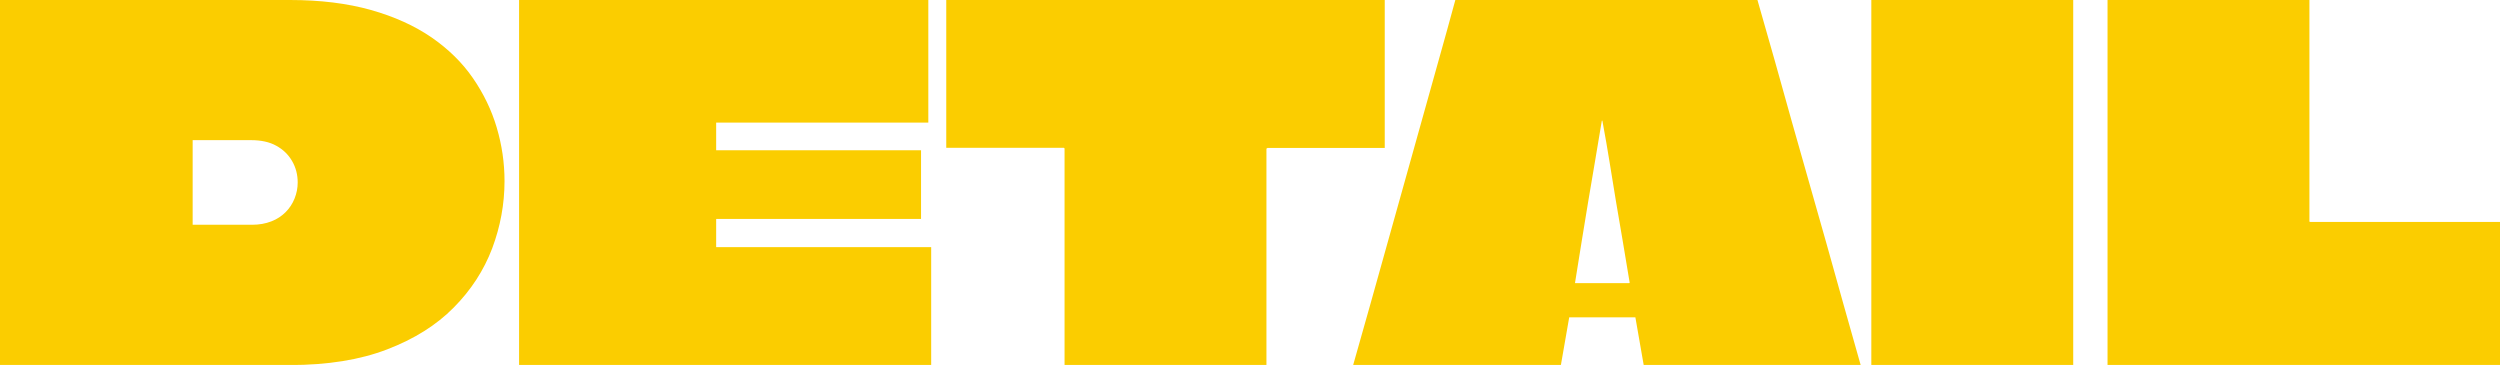 <?xml version="1.0" encoding="UTF-8"?><svg id="_レイヤー_2" xmlns="http://www.w3.org/2000/svg" viewBox="0 0 192.31 28.07"><defs><style>.cls-1{fill:#fbcd00;}</style></defs><g id="_レイヤー_1-2"><path class="cls-1" d="M22.31,0c2.34,0,4.42.26,6.23.77,1.81.51,3.36,1.22,4.66,2.11,1.3.9,2.36,1.94,3.18,3.13.82,1.19,1.43,2.45,1.83,3.8s.6,2.72.6,4.12c0,1.77-.32,3.5-.95,5.18-.64,1.68-1.62,3.2-2.96,4.55-1.33,1.35-3.04,2.42-5.13,3.22-2.08.8-4.57,1.2-7.47,1.2H0V0h22.31ZM19.31,10.78h-4.49v6.51h4.57c.55,0,1.04-.09,1.48-.26.44-.17.8-.41,1.1-.71.3-.3.53-.65.69-1.05.16-.4.24-.81.24-1.23,0-.6-.14-1.15-.43-1.65-.29-.5-.69-.89-1.22-1.18-.52-.29-1.17-.43-1.95-.43Z"/><path class="cls-1" d="M71.41,9.43h-16.32v2.13h15.76v5.28h-15.72s-.04,0-.04.02v2.15h16.54v9.06h-31.7V0h31.48v9.43Z"/><path class="cls-1" d="M106.52,0v11.38h-9.02s-.04.04-.06.04-.02.01-.02.04v16.62h-15.53V11.45s0-.04-.02-.06-.03-.02-.06-.02h-9.02V0h33.72Z"/><path class="cls-1" d="M135.19,0c.45,1.55.89,3.1,1.33,4.66.44,1.56.87,3.12,1.31,4.68.44,1.56.88,3.12,1.33,4.68s.89,3.12,1.33,4.68c.44,1.56.87,3.12,1.31,4.68.44,1.56.88,3.13,1.33,4.7h-16.69l-.64-3.67h-5.09l-.64,3.67h-15.98c.45-1.57.89-3.14,1.33-4.7.44-1.56.87-3.12,1.31-4.68.44-1.56.87-3.12,1.31-4.68.44-1.56.87-3.12,1.31-4.68.44-1.56.87-3.12,1.31-4.68.44-1.56.87-3.11,1.29-4.66h23.24ZM121.16,21.78h4.16s.04-.01.04-.04c-.2-1.22-.38-2.3-.54-3.24-.16-.94-.33-1.93-.51-2.99-.17-1.06-.34-2.06-.49-3.01-.15-.95-.34-2.02-.56-3.22h-.04c-.2,1.2-.38,2.27-.54,3.22-.16.95-.33,1.95-.51,3.01-.18,1.06-.34,2.06-.49,2.99-.15.94-.32,2.02-.52,3.24v.04Z"/><path class="cls-1" d="M143.95,28.07V0h15.53v28.07h-15.53Z"/><path class="cls-1" d="M177.64,16.99s0,.04.02.06c.01.01.03.02.06.02h14.6v11h-30.2V0h15.53v16.99Z"/></g></svg>